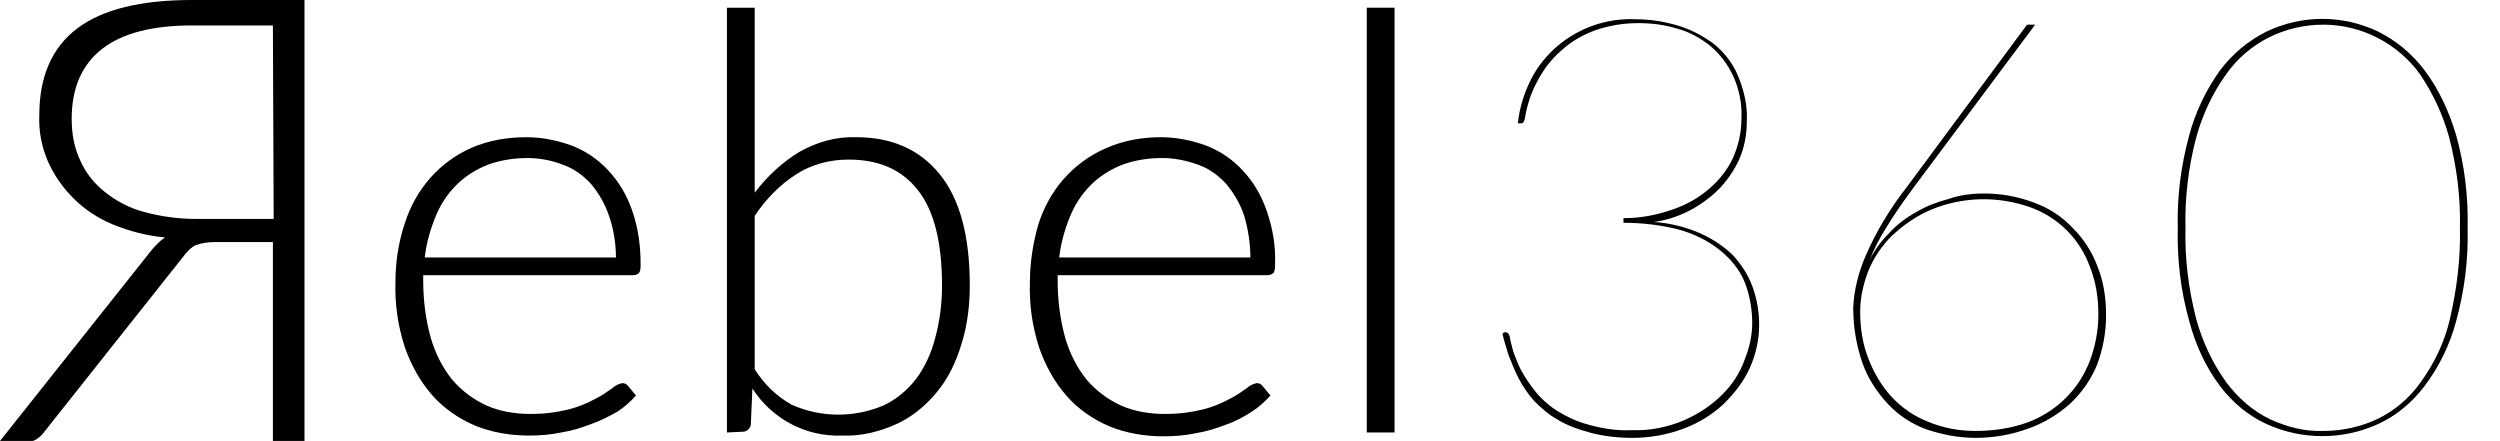 <?xml version="1.0" encoding="utf-8"?>
<!-- Generator: Adobe Illustrator 26.3.1, SVG Export Plug-In . SVG Version: 6.00 Build 0)  -->
<svg version="1.1" id="Layer_1" xmlns="http://www.w3.org/2000/svg" xmlns:xlink="http://www.w3.org/1999/xlink" x="0px" y="0px"
	 viewBox="0 0 324.3 57.2" style="enable-background:new 0 0 324.3 57.2;" xml:space="preserve">
<path d="M68.3,17.8c2,0,4,0.4,5.9,1.1c1.8,0.7,3.4,1.8,4.7,3.2c1.4,1.5,2.4,3.2,3.1,5.2c0.8,2.3,1.1,4.6,1.1,7c0,0.4,0,0.8-0.2,1.1
	c-0.2,0.2-0.5,0.3-0.8,0.3H54.9v0.7c0,2.5,0.3,5,1,7.5c0.6,2,1.5,3.8,2.8,5.4c1.2,1.4,2.7,2.5,4.4,3.3c1.8,0.8,3.8,1.1,5.8,1.1
	c1.7,0,3.3-0.2,4.9-0.6c1.2-0.3,2.4-0.8,3.5-1.4c0.8-0.4,1.5-0.9,2.2-1.4c0.3-0.3,0.8-0.5,1.2-0.6c0.3,0,0.6,0.1,0.8,0.4l1,1.2
	c-0.7,0.8-1.5,1.5-2.4,2.1C79,54,77.9,54.6,76.7,55c-1.3,0.5-2.6,0.9-3.9,1.1c-1.4,0.3-2.8,0.4-4.2,0.4c-2.4,0-4.8-0.4-7-1.3
	c-2.1-0.9-4-2.2-5.5-3.9c-1.6-1.8-2.8-4-3.6-6.3c-0.9-2.8-1.3-5.6-1.2-8.5c0-2.5,0.4-5.1,1.2-7.5c0.7-2.2,1.8-4.2,3.3-5.9
	c1.5-1.7,3.3-3,5.3-3.9C63.4,18.2,65.8,17.8,68.3,17.8z M68.4,20.5c-1.8,0-3.6,0.3-5.2,0.9c-1.5,0.6-2.9,1.5-4,2.6
	c-1.2,1.2-2.1,2.6-2.7,4.1c-0.7,1.7-1.2,3.5-1.4,5.3h24.8c0-1.8-0.3-3.7-0.9-5.4c-0.5-1.5-1.3-2.9-2.3-4.1c-1-1.1-2.2-2-3.6-2.5
	C71.6,20.8,70,20.5,68.4,20.5z"/>
<path d="M94.3,56.1V1h3.6v24c1.6-2.1,3.5-3.9,5.8-5.3c2.3-1.3,4.8-2,7.4-1.9c4.6,0,8.2,1.6,10.8,4.8c2.6,3.2,3.9,8,3.9,14.4
	c0,2.6-0.3,5.2-1.1,7.7c-0.7,2.3-1.7,4.4-3.2,6.2c-1.4,1.7-3.2,3.2-5.2,4.1c-2.2,1-4.6,1.6-7,1.5c-4.7,0.2-9.1-2.1-11.7-6.1
	l-0.2,4.6c0,0.5-0.5,1-1,1L94.3,56.1z M110.1,20.7c-2.4,0-4.8,0.6-6.8,1.9c-2.2,1.4-4,3.3-5.4,5.4v19.9c1.2,1.9,2.8,3.5,4.8,4.6
	c3.8,1.7,8.1,1.7,11.9,0.1c1.7-0.8,3.1-2,4.2-3.4c1.2-1.6,2-3.4,2.5-5.3c0.6-2.2,0.9-4.5,0.9-6.8c0-5.6-1-9.7-3.1-12.4
	S114,20.7,110.1,20.7z"/>
<path d="M150.6,17.8c2,0,4,0.4,5.9,1.1c1.8,0.7,3.4,1.8,4.7,3.2c1.4,1.5,2.4,3.2,3.1,5.2c0.8,2.3,1.2,4.6,1.1,7c0,0.4,0,0.8-0.2,1.1
	c-0.2,0.2-0.5,0.3-0.8,0.3h-27.2v0.7c0,2.5,0.3,5,1,7.5c0.6,2,1.5,3.8,2.8,5.4c1.2,1.4,2.7,2.5,4.4,3.3c1.8,0.8,3.8,1.1,5.8,1.1
	c1.7,0,3.3-0.2,4.9-0.6c1.2-0.3,2.4-0.8,3.5-1.4c0.8-0.4,1.5-0.9,2.2-1.4c0.3-0.3,0.8-0.5,1.2-0.6c0.3,0,0.6,0.1,0.8,0.4l1,1.2
	c-0.7,0.8-1.5,1.5-2.4,2.1c-1.1,0.7-2.2,1.3-3.4,1.7c-1.3,0.5-2.6,0.9-3.9,1.1c-1.4,0.3-2.8,0.4-4.2,0.4c-2.4,0-4.8-0.4-7-1.3
	c-2.1-0.9-4-2.2-5.5-3.9c-1.6-1.8-2.8-4-3.6-6.3c-0.9-2.8-1.3-5.6-1.2-8.5c0-2.5,0.4-5.1,1.1-7.5c0.7-2.2,1.8-4.2,3.3-5.9
	c1.5-1.7,3.3-3,5.3-3.9C145.7,18.2,148.2,17.8,150.6,17.8z M150.7,20.5c-1.8,0-3.6,0.3-5.2,0.9c-1.5,0.6-2.9,1.5-4,2.6
	c-1.2,1.2-2.1,2.6-2.7,4.1c-0.7,1.7-1.2,3.5-1.4,5.3h24.8c0-1.8-0.3-3.7-0.8-5.4c-0.5-1.5-1.3-2.9-2.3-4.1c-1-1.1-2.2-2-3.6-2.5
	C153.9,20.8,152.3,20.5,150.7,20.5z"/>
<path d="M180.9,1v55.1h-3.6V1H180.9z"/>
<path d="M212.3,2.5c1.8,0,3.6,0.3,5.3,0.8c1.7,0.5,3.2,1.3,4.6,2.3c1.4,1.1,2.5,2.5,3.2,4.1c0.8,1.9,1.3,3.9,1.2,6
	c0,1.7-0.3,3.4-1,5c-0.7,1.5-1.6,2.8-2.7,3.9c-1.1,1.1-2.5,2.1-3.9,2.8c-1.4,0.7-2.9,1.2-4.5,1.4c2,0.1,4,0.6,5.9,1.4
	c1.6,0.7,3,1.6,4.3,2.8c1.1,1.2,2,2.5,2.6,4.1c0.6,1.6,0.9,3.3,0.9,5c0,1.9-0.4,3.8-1.2,5.6c-0.8,1.8-2,3.3-3.4,4.7
	c-1.5,1.4-3.3,2.5-5.2,3.2c-2.1,0.8-4.4,1.2-6.6,1.2c-1.9,0-3.8-0.2-5.6-0.7c-1.5-0.4-2.9-0.9-4.2-1.7c-1.1-0.6-2.1-1.5-3-2.4
	c-0.8-0.9-1.4-1.8-2-2.9c-0.5-1-0.9-2-1.3-3c-0.3-1-0.6-1.9-0.8-2.8l0.1-0.1c0.1-0.1,0.2-0.1,0.3-0.1c0.2,0,0.3,0.1,0.4,0.2
	c0.1,0.2,0.2,0.5,0.2,0.7c0.1,0.4,0.2,0.9,0.4,1.6c0.3,0.8,0.6,1.6,1,2.4c0.5,0.9,1.1,1.8,1.8,2.7c0.8,1,1.8,1.9,2.9,2.6
	c1.3,0.8,2.6,1.4,4.1,1.8c1.8,0.5,3.7,0.8,5.6,0.7c2.3,0.1,4.7-0.4,6.8-1.3c1.8-0.8,3.5-1.9,4.9-3.3c1.3-1.3,2.3-2.8,2.9-4.5
	c0.6-1.5,1-3.1,1-4.8c0-1.7-0.3-3.5-0.9-5.1c-0.6-1.6-1.7-3-3-4.1c-1.5-1.3-3.3-2.2-5.2-2.8c-2.5-0.7-5.1-1-7.6-1v-0.6
	c2.2,0,4.3-0.4,6.3-1.1c1.8-0.6,3.4-1.5,4.8-2.7c1.3-1.1,2.4-2.5,3.1-4c0.7-1.6,1.1-3.3,1.1-5.1c0.1-1.9-0.3-3.9-1.1-5.6
	c-0.7-1.5-1.7-2.8-3-3.9c-1.3-1-2.7-1.8-4.3-2.2c-1.6-0.5-3.3-0.7-5-0.7c-1.9,0-3.7,0.3-5.5,0.9c-1.6,0.6-3.1,1.4-4.4,2.6
	c-1.3,1.1-2.3,2.4-3.1,3.9c-0.9,1.6-1.4,3.2-1.7,5c-0.1,0.4-0.2,0.6-0.5,0.6h-0.4c0.2-2,0.8-3.9,1.7-5.7c0.8-1.6,2-3.1,3.4-4.3
	c1.4-1.2,3-2.1,4.7-2.7C208.4,2.7,210.3,2.4,212.3,2.5z"/>
<path d="M257.4,25.1c2.2,0,4.4,0.4,6.5,1.2c1.9,0.7,3.6,1.8,5,3.3c1.4,1.4,2.5,3.1,3.2,5c0.8,2,1.1,4.1,1.1,6.3
	c0,2.2-0.4,4.4-1.2,6.5c-0.8,1.9-2,3.6-3.5,5c-1.6,1.4-3.4,2.5-5.4,3.2c-2.2,0.8-4.5,1.2-6.8,1.2c-2.2,0-4.3-0.4-6.4-1.1
	c-1.9-0.7-3.6-1.8-5-3.3c-1.4-1.5-2.6-3.3-3.3-5.3c-0.8-2.3-1.2-4.7-1.2-7.2c0.1-2.3,0.7-4.6,1.6-6.7c1.4-3.2,3.2-6.2,5.4-9
	l15.4-20.8c0.1-0.1,0.1-0.2,0.2-0.2c0.1,0,0.2,0,0.2,0h0.8l-15.9,21.3c-1.4,1.9-2.5,3.5-3.4,5c-0.9,1.4-1.6,2.8-2.2,4.3
	c0.6-1.3,1.5-2.5,2.6-3.6c1-1.1,2.2-2,3.5-2.7c1.3-0.8,2.7-1.3,4.2-1.7C254.2,25.3,255.8,25.1,257.4,25.1z M241.3,40.4
	c0,2.1,0.3,4.2,1.1,6.2c0.7,1.8,1.7,3.5,3,4.9c1.3,1.4,2.9,2.5,4.7,3.2c1.9,0.8,4,1.2,6.1,1.2c2.3,0,4.6-0.3,6.8-1.1
	c1.9-0.7,3.6-1.8,5-3.2c1.4-1.4,2.4-3,3.1-4.8c0.7-1.9,1.1-3.9,1.1-6c0-2.1-0.3-4.2-1.1-6.2c-1.3-3.6-4.1-6.4-7.7-7.7
	c-4.2-1.5-8.8-1.4-12.9,0.3c-1.9,0.8-3.6,2-5.1,3.4c-1.3,1.3-2.4,2.9-3.1,4.7C241.7,36.9,241.3,38.7,241.3,40.4z"/>
<path d="M320.1,29.6c0.1,4.1-0.4,8.1-1.5,12.1c-0.8,3-2.2,5.9-4.1,8.4c-1.6,2.1-3.6,3.8-6,4.9c-4.6,2.1-9.9,2.1-14.5,0
	c-2.4-1.1-4.4-2.8-6-4.9c-1.9-2.5-3.2-5.4-4-8.4c-1.1-3.9-1.6-8-1.5-12.1c-0.1-4.1,0.4-8.1,1.5-12.1c0.8-3,2.2-5.9,4-8.4
	c1.6-2.1,3.6-3.8,6-5c4.6-2.2,9.9-2.2,14.5,0c2.4,1.2,4.4,2.9,6,5c1.9,2.5,3.2,5.4,4.1,8.4C319.7,21.4,320.2,25.5,320.1,29.6z
	 M319.1,29.6c0.1-4-0.4-7.9-1.4-11.8c-0.8-2.9-2.1-5.7-3.8-8.2c-2.9-4-7.6-6.4-12.5-6.4c-5,0-9.7,2.3-12.6,6.4
	c-1.8,2.5-3.1,5.3-3.9,8.2c-1,3.8-1.5,7.8-1.4,11.8c-0.1,4,0.4,7.9,1.4,11.8c0.8,2.9,2.1,5.7,3.9,8.2c1.5,2,3.4,3.7,5.7,4.8
	c2.2,1,4.5,1.6,6.9,1.5c2.4,0,4.7-0.5,6.9-1.5c2.3-1.1,4.2-2.7,5.7-4.8c1.8-2.5,3.1-5.2,3.8-8.2C318.7,37.5,319.2,33.5,319.1,29.6
	L319.1,29.6z"/>
<path d="M27.9,31.4c-0.8,0-1.7,0.1-2.5,0.4C24.9,32,24.4,32.5,24,33L5.6,56.2c-0.2,0.3-0.6,0.6-0.9,0.8c-0.3,0.2-0.7,0.3-1.1,0.2H0
	l19.7-24.8c0.5-0.6,1.1-1.2,1.7-1.6c-2.3-0.2-4.6-0.8-6.8-1.7c-1.9-0.8-3.6-1.9-5.1-3.4c-1.4-1.4-2.5-3-3.3-4.8
	c-0.8-1.9-1.2-3.9-1.1-6c0-4.9,1.6-8.7,4.9-11.2S18.3,0,24.9,0h14.6v57.2h-4.1V31.4H27.9z M35.4,3.3H24.9c-5.1,0-9,1-11.6,3
	s-4,5-4,9.1c0,1.9,0.3,3.7,1.1,5.4c0.7,1.6,1.8,3,3.2,4.1c1.5,1.2,3.2,2.1,5.1,2.6c2.2,0.6,4.5,0.9,6.8,0.9h10L35.4,3.3z"/>
</svg>
